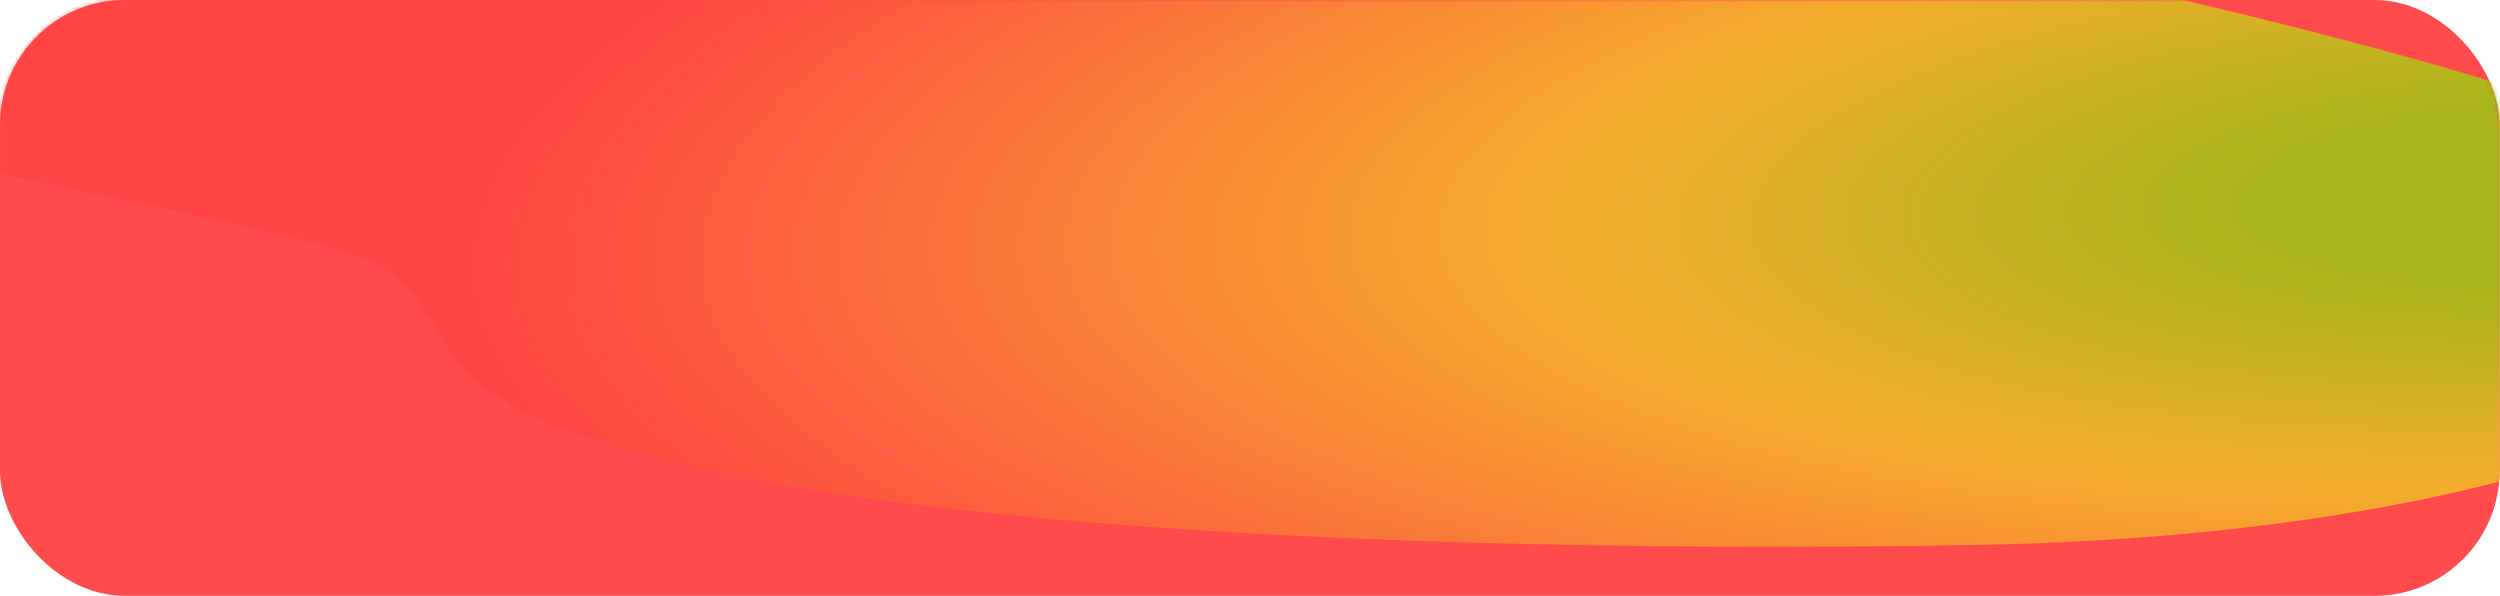 <?xml version="1.0" encoding="UTF-8"?> <svg xmlns="http://www.w3.org/2000/svg" width="600" height="143" viewBox="0 0 600 143" fill="none"><g clip-path="url(#clip0_3288_8583)"><rect width="599.909" height="143" rx="30" fill="#FF4B4B"></rect><mask id="mask0_3288_8583" style="mask-type:alpha" maskUnits="userSpaceOnUse" x="0" y="0" width="600" height="143"><rect x="0.091" width="599.909" height="143" rx="30" fill="#5716E2"></rect></mask><g mask="url(#mask0_3288_8583)"><g filter="url(#filter0_f_3288_8583)"><path d="M474.583 130.785C634.756 127.917 730.322 73.785 634.101 32.353C537.881 -9.078 144.606 -77.096 -15.568 -74.228C-163.092 -71.587 -323.23 -26.465 12.237 44.283C55.415 53.389 77.004 57.943 87.064 61.982C97.123 66.021 100.739 72.146 107.972 84.397C132.653 126.203 335.392 133.277 474.583 130.785Z" fill="url(#paint0_radial_3288_8583)" fill-opacity="0.8"></path></g></g></g><defs><filter id="filter0_f_3288_8583" x="-316.038" y="-204.316" width="1118.66" height="465.543" filterUnits="userSpaceOnUse" color-interpolation-filters="sRGB"><feFlood flood-opacity="0" result="BackgroundImageFix"></feFlood><feBlend mode="normal" in="SourceGraphic" in2="BackgroundImageFix" result="shape"></feBlend><feGaussianBlur stdDeviation="65" result="effect1_foregroundBlur_3288_8583"></feGaussianBlur></filter><radialGradient id="paint0_radial_3288_8583" cx="0" cy="0" r="1" gradientUnits="userSpaceOnUse" gradientTransform="translate(611.958 47.004) rotate(177.936) scale(500.141 146.346)"><stop offset="0.151" stop-color="#91D00B"></stop><stop offset="0.479" stop-color="#F3C625"></stop><stop offset="1" stop-color="#FF4242"></stop></radialGradient><clipPath id="clip0_3288_8583"><rect width="600" height="143" rx="20" fill="white"></rect></clipPath></defs></svg> 
